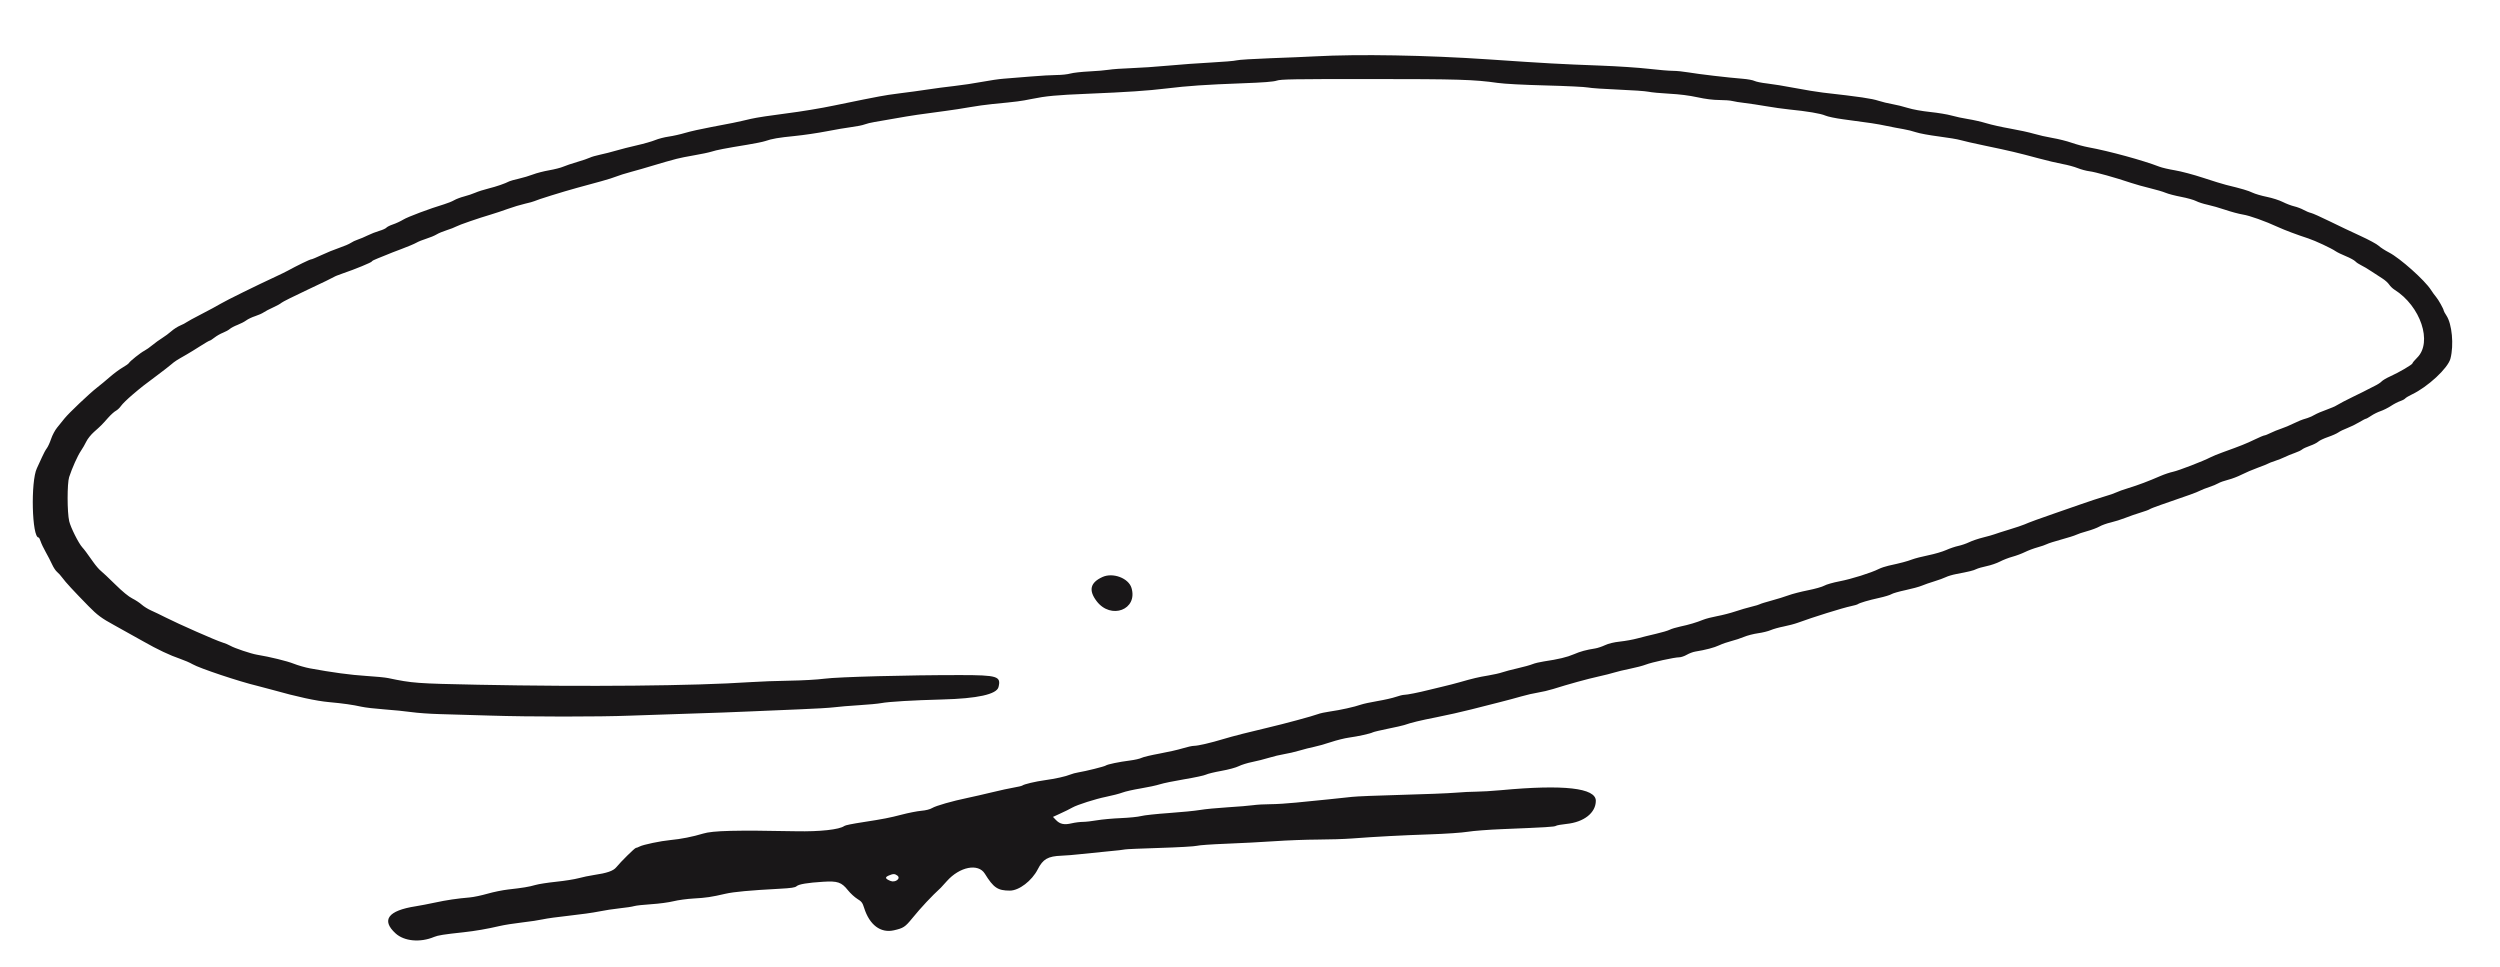 <svg id="svg" version="1.1" xmlns="http://www.w3.org/2000/svg" xmlns:xlink="http://www.w3.org/1999/xlink" width="400" height="154.795" viewBox="0, 0, 400,154.795"><g id="svgg"><path id="path0" d="M210.417 9.016 C 209.133 9.086,205.908 9.222,203.250 9.317 C 200.592 9.412,198.165 9.565,197.858 9.655 C 197.551 9.746,195.714 9.902,193.775 10.003 C 191.836 10.103,188.750 10.328,186.917 10.501 C 185.083 10.675,182.421 10.856,181.000 10.904 C 179.579 10.952,177.975 11.067,177.435 11.158 C 176.894 11.249,175.469 11.371,174.268 11.429 C 173.066 11.487,171.713 11.639,171.261 11.767 C 170.809 11.895,169.834 12.000,169.095 12.001 C 168.355 12.001,166.438 12.113,164.833 12.248 C 163.229 12.383,161.317 12.538,160.583 12.592 C 159.850 12.646,158.289 12.873,157.115 13.097 C 155.940 13.321,153.953 13.618,152.698 13.758 C 151.443 13.897,149.479 14.156,148.333 14.333 C 147.188 14.510,145.275 14.772,144.083 14.914 C 142.892 15.057,141.354 15.290,140.667 15.433 C 139.979 15.575,138.854 15.794,138.167 15.919 C 137.479 16.044,135.342 16.481,133.417 16.890 C 131.466 17.305,128.072 17.865,125.750 18.155 C 123.458 18.441,120.946 18.827,120.167 19.012 C 118.035 19.520,116.686 19.799,113.726 20.344 C 112.246 20.617,110.409 21.029,109.643 21.259 C 108.877 21.489,107.689 21.757,107.003 21.853 C 106.317 21.950,105.342 22.201,104.836 22.412 C 104.330 22.622,103.017 22.998,101.917 23.247 C 100.817 23.495,99.317 23.877,98.583 24.095 C 97.850 24.312,96.703 24.605,96.035 24.744 C 95.367 24.884,94.617 25.102,94.369 25.228 C 94.120 25.354,93.214 25.663,92.355 25.914 C 91.496 26.165,90.484 26.506,90.105 26.673 C 89.726 26.840,88.716 27.098,87.859 27.246 C 87.002 27.395,85.840 27.695,85.276 27.913 C 84.712 28.132,83.692 28.437,83.009 28.591 C 82.327 28.745,81.652 28.931,81.509 29.005 C 80.794 29.373,79.441 29.841,78.197 30.150 C 77.435 30.339,76.467 30.646,76.046 30.833 C 75.625 31.019,74.824 31.288,74.265 31.431 C 73.707 31.574,72.987 31.845,72.667 32.034 C 72.346 32.222,71.633 32.511,71.083 32.676 C 68.798 33.361,65.239 34.696,64.521 35.138 C 64.097 35.399,63.362 35.741,62.888 35.899 C 62.414 36.056,61.935 36.294,61.824 36.427 C 61.714 36.561,61.202 36.791,60.687 36.940 C 60.171 37.088,59.337 37.415,58.833 37.665 C 58.329 37.916,57.617 38.217,57.250 38.334 C 56.883 38.451,56.378 38.690,56.127 38.866 C 55.876 39.042,55.041 39.399,54.271 39.659 C 53.502 39.920,52.224 40.440,51.433 40.816 C 50.641 41.192,49.896 41.500,49.776 41.500 C 49.582 41.500,47.535 42.493,46.000 43.333 C 45.679 43.509,44.854 43.912,44.167 44.230 C 41.125 45.636,36.171 48.076,35.333 48.581 C 34.829 48.885,33.442 49.635,32.250 50.248 C 31.058 50.861,29.971 51.454,29.833 51.566 C 29.696 51.679,29.246 51.912,28.833 52.086 C 28.421 52.259,27.783 52.668,27.417 52.996 C 27.050 53.323,26.389 53.814,25.947 54.087 C 25.505 54.360,24.805 54.866,24.392 55.211 C 23.979 55.556,23.403 55.961,23.112 56.111 C 22.498 56.428,20.808 57.771,20.626 58.086 C 20.558 58.204,20.108 58.525,19.626 58.799 C 19.144 59.073,18.225 59.754,17.583 60.312 C 16.942 60.871,16.026 61.629,15.549 61.997 C 14.338 62.932,10.967 66.129,10.303 66.974 C 9.999 67.360,9.476 68.008,9.142 68.413 C 8.807 68.817,8.371 69.636,8.173 70.232 C 7.974 70.828,7.664 71.503,7.484 71.732 C 7.304 71.962,6.965 72.585,6.732 73.117 C 6.499 73.648,6.126 74.461,5.903 74.921 C 4.887 77.020,5.105 86.000,6.172 86.000 C 6.246 86.000,6.396 86.281,6.504 86.625 C 6.613 86.969,6.978 87.737,7.317 88.333 C 7.656 88.929,8.114 89.818,8.336 90.308 C 8.558 90.798,8.916 91.338,9.132 91.508 C 9.348 91.678,9.740 92.114,10.002 92.476 C 10.497 93.160,11.736 94.501,14.167 96.986 C 15.560 98.411,16.266 98.934,18.250 100.014 C 19.580 100.738,21.484 101.800,22.917 102.616 C 25.202 103.919,27.185 104.856,28.863 105.427 C 29.515 105.648,30.389 106.030,30.806 106.274 C 31.908 106.920,38.314 109.060,41.167 109.736 C 41.671 109.855,42.758 110.143,43.583 110.376 C 47.512 111.485,50.610 112.156,52.644 112.339 C 54.851 112.539,56.470 112.768,57.828 113.074 C 58.420 113.208,60.070 113.400,61.494 113.502 C 62.918 113.604,64.871 113.800,65.833 113.937 C 66.796 114.075,68.821 114.219,70.333 114.256 C 71.846 114.294,75.446 114.400,78.333 114.492 C 84.791 114.699,95.779 114.703,100.917 114.500 C 103.025 114.416,107.337 114.271,110.500 114.177 C 113.662 114.083,117.900 113.928,119.917 113.832 C 121.933 113.737,125.533 113.584,127.917 113.493 C 130.300 113.402,132.813 113.253,133.500 113.162 C 134.188 113.071,135.952 112.923,137.422 112.834 C 138.891 112.745,140.504 112.593,141.005 112.497 C 142.182 112.271,146.124 112.036,150.750 111.917 C 156.383 111.772,159.470 111.092,159.761 109.931 C 160.194 108.205,159.605 108.020,153.667 108.013 C 145.366 108.004,134.073 108.304,131.914 108.591 C 130.786 108.742,128.357 108.879,126.333 108.908 C 124.362 108.936,121.513 109.042,120.000 109.144 C 111.134 109.741,93.821 109.905,76.500 109.558 C 66.600 109.359,66.030 109.316,62.083 108.488 C 61.625 108.392,60.050 108.239,58.583 108.149 C 56.152 107.998,53.099 107.587,49.580 106.935 C 48.846 106.799,47.683 106.465,46.997 106.193 C 45.917 105.764,43.204 105.100,41.106 104.752 C 40.168 104.596,37.504 103.701,36.878 103.332 C 36.582 103.158,35.978 102.907,35.536 102.776 C 34.584 102.494,28.521 99.821,26.500 98.794 C 25.721 98.398,24.676 97.895,24.179 97.677 C 23.682 97.459,23.007 97.039,22.679 96.745 C 22.351 96.451,21.671 96.004,21.167 95.752 C 20.571 95.454,19.607 94.661,18.417 93.488 C 17.408 92.495,16.375 91.522,16.121 91.326 C 15.866 91.130,15.341 90.521,14.954 89.974 C 13.813 88.362,13.496 87.936,13.173 87.583 C 12.573 86.929,11.305 84.399,11.071 83.390 C 10.739 81.958,10.734 77.344,11.064 76.333 C 11.536 74.887,12.421 72.910,12.930 72.167 C 13.212 71.754,13.609 71.068,13.812 70.641 C 14.015 70.215,14.571 69.522,15.049 69.101 C 16.129 68.148,16.314 67.964,17.287 66.860 C 17.719 66.371,18.279 65.864,18.532 65.734 C 18.784 65.603,19.161 65.246,19.370 64.940 C 19.579 64.634,20.404 63.829,21.203 63.150 C 22.663 61.910,22.967 61.673,25.417 59.850 C 26.150 59.304,27.033 58.617,27.379 58.322 C 28.011 57.785,28.179 57.676,29.806 56.750 C 30.289 56.475,31.298 55.856,32.047 55.375 C 32.796 54.894,33.475 54.500,33.556 54.500 C 33.636 54.500,33.980 54.280,34.319 54.012 C 34.658 53.743,35.269 53.394,35.676 53.236 C 36.083 53.078,36.575 52.807,36.768 52.634 C 36.962 52.461,37.515 52.169,37.997 51.986 C 38.479 51.802,39.109 51.478,39.395 51.264 C 39.682 51.050,40.329 50.743,40.833 50.581 C 41.337 50.419,41.949 50.147,42.192 49.977 C 42.435 49.807,43.113 49.452,43.699 49.189 C 44.285 48.926,44.879 48.597,45.019 48.457 C 45.159 48.317,47.068 47.362,49.262 46.334 C 51.455 45.306,53.334 44.397,53.437 44.313 C 53.540 44.230,54.161 43.979,54.816 43.756 C 56.831 43.071,59.500 41.972,59.500 41.827 C 59.500 41.752,59.931 41.530,60.458 41.333 C 60.985 41.136,61.642 40.872,61.917 40.745 C 62.192 40.619,63.240 40.210,64.246 39.836 C 65.251 39.462,66.318 39.012,66.617 38.836 C 66.915 38.660,67.636 38.368,68.220 38.188 C 68.803 38.008,69.536 37.703,69.849 37.511 C 70.161 37.318,70.892 37.013,71.473 36.832 C 72.053 36.650,72.728 36.389,72.973 36.250 C 73.433 35.988,76.548 34.912,78.583 34.311 C 79.225 34.122,80.425 33.721,81.250 33.422 C 82.075 33.122,83.313 32.750,84.000 32.595 C 84.688 32.440,85.363 32.254,85.500 32.181 C 85.899 31.971,90.054 30.677,92.333 30.054 C 93.479 29.740,95.220 29.265,96.203 28.997 C 97.185 28.728,98.273 28.386,98.620 28.235 C 98.966 28.085,100.037 27.750,101.000 27.491 C 101.962 27.232,103.388 26.823,104.167 26.581 C 104.946 26.339,105.996 26.029,106.500 25.893 C 107.004 25.756,107.792 25.540,108.250 25.413 C 108.708 25.286,109.986 25.030,111.089 24.844 C 112.192 24.657,113.429 24.396,113.839 24.263 C 114.634 24.004,116.107 23.720,119.583 23.154 C 120.775 22.960,122.050 22.700,122.417 22.576 C 123.569 22.187,124.507 22.026,127.167 21.759 C 128.587 21.617,130.875 21.279,132.250 21.010 C 133.625 20.740,135.425 20.434,136.250 20.329 C 137.075 20.225,138.012 20.036,138.333 19.909 C 138.654 19.783,139.367 19.608,139.917 19.521 C 140.467 19.434,142.004 19.167,143.333 18.929 C 145.705 18.504,147.511 18.236,151.333 17.740 C 152.387 17.604,154.089 17.341,155.114 17.157 C 156.139 16.973,157.789 16.744,158.781 16.647 C 162.768 16.260,163.317 16.190,164.999 15.846 C 167.369 15.362,169.011 15.208,174.000 15.002 C 180.296 14.743,183.607 14.521,186.583 14.160 C 190.082 13.736,192.903 13.543,198.733 13.328 C 202.202 13.201,203.740 13.081,204.281 12.898 C 204.929 12.677,206.934 12.644,219.223 12.647 C 233.354 12.650,235.858 12.726,239.627 13.265 C 240.716 13.420,243.733 13.580,247.333 13.672 C 250.588 13.755,253.625 13.902,254.083 14.000 C 254.542 14.098,256.717 14.249,258.917 14.336 C 261.117 14.424,263.292 14.577,263.750 14.678 C 264.208 14.779,265.708 14.921,267.083 14.993 C 268.717 15.079,270.277 15.276,271.583 15.561 C 272.904 15.849,274.093 15.998,275.083 16.000 C 275.908 16.001,276.846 16.073,277.167 16.159 C 277.487 16.246,278.387 16.390,279.167 16.480 C 279.946 16.571,281.483 16.802,282.583 16.994 C 283.683 17.187,285.333 17.419,286.250 17.511 C 289.165 17.801,291.317 18.164,292.044 18.488 C 292.432 18.661,293.725 18.931,294.917 19.088 C 299.270 19.661,300.280 19.815,301.833 20.142 C 302.704 20.326,303.912 20.556,304.518 20.655 C 305.123 20.754,306.046 20.982,306.569 21.162 C 307.092 21.342,308.734 21.644,310.218 21.834 C 311.702 22.024,313.255 22.285,313.668 22.413 C 314.081 22.542,315.881 22.951,317.668 23.323 C 321.499 24.120,322.920 24.457,326.167 25.334 C 327.496 25.694,329.227 26.103,330.013 26.244 C 330.799 26.385,331.887 26.679,332.430 26.898 C 332.972 27.117,333.829 27.345,334.333 27.406 C 335.229 27.513,338.501 28.428,341.000 29.270 C 341.688 29.502,343.037 29.879,344.000 30.110 C 344.962 30.340,346.087 30.672,346.500 30.848 C 346.912 31.024,348.029 31.315,348.982 31.496 C 349.934 31.676,351.010 31.979,351.373 32.168 C 351.735 32.357,352.560 32.622,353.206 32.758 C 353.852 32.894,355.139 33.263,356.065 33.578 C 356.992 33.894,358.249 34.230,358.859 34.326 C 359.951 34.499,362.380 35.364,364.500 36.337 C 365.573 36.829,367.565 37.576,369.333 38.150 C 370.399 38.496,373.048 39.735,373.694 40.190 C 373.938 40.362,374.679 40.722,375.339 40.991 C 375.999 41.260,376.680 41.631,376.852 41.815 C 377.023 41.999,377.446 42.282,377.790 42.443 C 378.135 42.604,378.868 43.039,379.419 43.410 C 379.970 43.780,380.760 44.294,381.174 44.552 C 381.589 44.810,382.076 45.245,382.256 45.518 C 382.436 45.792,382.816 46.162,383.101 46.340 C 387.301 48.970,389.241 54.768,386.744 57.230 C 386.335 57.633,386.000 58.036,386.000 58.126 C 386.000 58.324,383.801 59.611,382.384 60.244 C 381.816 60.497,381.216 60.855,381.050 61.038 C 380.885 61.222,380.375 61.549,379.917 61.765 C 379.458 61.982,378.971 62.229,378.833 62.315 C 378.696 62.402,377.683 62.907,376.583 63.437 C 375.483 63.968,374.319 64.573,373.996 64.782 C 373.673 64.990,372.873 65.343,372.216 65.566 C 371.560 65.790,370.700 66.160,370.303 66.389 C 369.907 66.618,369.246 66.894,368.833 67.000 C 368.421 67.107,367.596 67.440,367.000 67.740 C 366.404 68.039,365.504 68.418,365.000 68.582 C 364.496 68.746,363.730 69.057,363.297 69.273 C 362.865 69.490,362.420 69.667,362.309 69.667 C 362.198 69.667,361.491 69.965,360.737 70.330 C 359.391 70.981,358.496 71.339,355.667 72.357 C 354.887 72.637,353.988 73.005,353.667 73.175 C 352.575 73.754,348.587 75.294,347.689 75.483 C 347.198 75.586,346.298 75.887,345.689 76.152 C 343.723 77.006,342.116 77.612,340.583 78.079 C 339.758 78.330,338.863 78.649,338.593 78.789 C 338.323 78.928,337.498 79.214,336.760 79.424 C 336.021 79.634,334.217 80.228,332.750 80.745 C 331.283 81.261,329.446 81.900,328.667 82.165 C 326.686 82.837,324.509 83.636,323.917 83.908 C 323.642 84.034,322.554 84.400,321.500 84.720 C 320.446 85.040,319.377 85.382,319.126 85.480 C 318.874 85.578,318.049 85.811,317.292 85.999 C 316.536 86.186,315.540 86.522,315.080 86.746 C 314.620 86.970,313.832 87.241,313.330 87.347 C 312.828 87.453,311.948 87.752,311.375 88.010 C 310.802 88.268,309.527 88.642,308.542 88.841 C 307.556 89.039,306.375 89.345,305.917 89.519 C 305.122 89.821,304.195 90.066,302.167 90.511 C 301.662 90.622,300.954 90.861,300.592 91.043 C 299.370 91.657,296.219 92.647,294.337 93.007 C 293.308 93.204,292.208 93.517,291.892 93.704 C 291.576 93.890,290.402 94.223,289.284 94.443 C 288.165 94.664,286.762 95.025,286.167 95.247 C 285.571 95.468,284.333 95.852,283.417 96.099 C 282.500 96.346,281.675 96.603,281.583 96.670 C 281.492 96.737,280.892 96.917,280.250 97.070 C 279.608 97.222,278.446 97.562,277.667 97.825 C 276.887 98.088,275.580 98.426,274.762 98.576 C 273.944 98.727,272.931 98.989,272.512 99.159 C 271.433 99.597,270.206 99.961,268.836 100.249 C 268.186 100.386,267.425 100.617,267.145 100.761 C 266.865 100.906,265.874 101.199,264.943 101.412 C 264.012 101.626,262.688 101.954,262.000 102.142 C 261.313 102.331,260.061 102.559,259.218 102.649 C 258.219 102.757,257.379 102.958,256.801 103.229 C 256.315 103.457,255.617 103.690,255.250 103.748 C 253.780 103.980,252.866 104.228,251.824 104.678 C 250.732 105.150,249.332 105.485,247.027 105.826 C 246.355 105.926,245.530 106.124,245.194 106.266 C 244.858 106.408,243.795 106.703,242.832 106.922 C 241.869 107.140,240.756 107.434,240.359 107.574 C 239.962 107.715,238.950 107.942,238.110 108.081 C 236.547 108.338,235.692 108.540,233.500 109.168 C 232.813 109.365,231.650 109.664,230.917 109.834 C 230.183 110.003,229.133 110.257,228.583 110.398 C 227.048 110.790,225.130 111.171,224.667 111.174 C 224.438 111.176,223.838 111.323,223.333 111.502 C 222.829 111.680,221.517 111.979,220.417 112.165 C 219.317 112.352,218.117 112.611,217.750 112.741 C 216.740 113.099,214.418 113.616,212.846 113.832 C 212.073 113.939,211.170 114.135,210.838 114.268 C 210.133 114.550,205.321 115.850,202.917 116.409 C 200.111 117.060,197.151 117.818,195.750 118.244 C 193.766 118.848,191.674 119.333,191.060 119.333 C 190.762 119.333,189.932 119.515,189.217 119.737 C 188.502 119.959,186.842 120.335,185.528 120.573 C 184.215 120.811,182.920 121.119,182.652 121.257 C 182.384 121.396,181.550 121.587,180.798 121.681 C 179.093 121.895,177.166 122.295,176.929 122.484 C 176.736 122.639,173.713 123.394,172.517 123.587 C 172.114 123.651,171.547 123.803,171.257 123.925 C 170.527 124.230,168.848 124.603,167.167 124.834 C 165.664 125.041,163.863 125.466,163.580 125.682 C 163.486 125.753,162.886 125.897,162.246 126.002 C 161.607 126.107,160.033 126.449,158.750 126.761 C 157.467 127.073,155.704 127.477,154.833 127.658 C 152.341 128.177,149.761 128.915,149.146 129.285 C 148.794 129.497,148.138 129.663,147.396 129.728 C 146.743 129.785,145.318 130.066,144.229 130.353 C 142.394 130.835,141.287 131.051,138.250 131.519 C 136.299 131.819,135.258 132.030,135.083 132.160 C 134.319 132.731,131.183 133.075,127.417 133.001 C 117.660 132.810,114.048 132.900,112.500 133.373 C 110.864 133.873,108.918 134.258,107.250 134.411 C 105.737 134.551,102.925 135.138,102.359 135.434 C 102.116 135.561,101.839 135.665,101.744 135.666 C 101.565 135.667,99.334 137.867,98.599 138.768 C 98.128 139.346,97.112 139.696,95.000 140.006 C 94.313 140.107,93.223 140.334,92.578 140.510 C 91.933 140.686,90.321 140.942,88.995 141.079 C 87.668 141.216,86.171 141.448,85.667 141.596 C 84.644 141.894,83.670 142.056,81.322 142.317 C 80.445 142.415,78.945 142.721,77.989 142.996 C 77.032 143.272,75.762 143.539,75.167 143.589 C 73.170 143.757,71.430 144.015,69.583 144.415 C 68.575 144.633,67.188 144.899,66.500 145.006 C 62.084 145.692,60.959 147.210,63.289 149.340 C 64.676 150.608,67.237 150.843,69.460 149.907 C 70.072 149.650,71.007 149.501,74.167 149.162 C 75.987 148.966,78.004 148.618,79.917 148.168 C 80.650 147.995,82.276 147.737,83.529 147.594 C 84.782 147.451,86.282 147.225,86.862 147.091 C 87.442 146.957,89.342 146.694,91.083 146.507 C 92.825 146.321,94.962 146.019,95.833 145.837 C 96.704 145.656,98.204 145.426,99.167 145.326 C 100.129 145.227,101.156 145.071,101.449 144.980 C 101.742 144.888,102.979 144.751,104.199 144.673 C 105.419 144.596,107.017 144.383,107.750 144.199 C 108.483 144.015,109.946 143.817,111.000 143.759 C 112.979 143.649,113.803 143.526,116.083 142.999 C 117.405 142.694,119.980 142.456,124.697 142.203 C 126.610 142.100,127.211 142.011,127.450 141.795 C 127.807 141.472,129.203 141.238,131.703 141.081 C 134.015 140.936,134.640 141.148,135.662 142.429 C 136.060 142.929,136.741 143.555,137.173 143.822 C 137.859 144.243,137.999 144.429,138.262 145.265 C 139.119 147.991,140.898 149.331,143.020 148.850 C 144.544 148.504,144.817 148.325,145.963 146.920 C 147.386 145.176,149.046 143.402,150.540 142.030 C 150.608 141.968,151.034 141.499,151.487 140.989 C 153.546 138.670,156.519 138.084,157.573 139.790 C 158.967 142.045,159.637 142.498,161.583 142.498 C 163.050 142.499,165.104 140.926,166.044 139.083 C 166.878 137.448,167.667 136.996,169.833 136.911 C 170.612 136.880,171.887 136.778,172.667 136.684 C 173.446 136.590,175.391 136.393,176.989 136.247 C 178.587 136.101,179.948 135.949,180.014 135.908 C 180.080 135.867,182.560 135.760,185.525 135.669 C 188.490 135.579,191.179 135.425,191.500 135.328 C 191.821 135.231,193.921 135.083,196.167 134.998 C 198.412 134.914,201.900 134.731,203.917 134.593 C 205.933 134.454,209.046 134.337,210.833 134.332 C 212.621 134.327,215.058 134.250,216.250 134.161 C 220.207 133.863,224.200 133.651,228.750 133.498 C 231.326 133.412,233.927 133.234,234.833 133.083 C 235.704 132.938,238.179 132.748,240.333 132.661 C 247.392 132.375,248.747 132.293,248.944 132.137 C 249.051 132.052,249.821 131.912,250.655 131.826 C 253.441 131.538,255.326 130.048,255.332 128.131 C 255.339 126.071,250.197 125.493,240.182 126.427 C 238.769 126.559,236.981 126.667,236.208 126.667 C 235.435 126.667,233.928 126.742,232.860 126.834 C 231.791 126.926,227.879 127.081,224.167 127.179 C 220.454 127.277,216.929 127.421,216.333 127.499 C 215.737 127.577,214.012 127.759,212.500 127.904 C 210.987 128.050,208.662 128.281,207.333 128.419 C 206.004 128.556,204.167 128.670,203.250 128.671 C 202.333 128.672,201.096 128.744,200.500 128.830 C 199.904 128.915,198.067 129.068,196.417 129.169 C 194.767 129.270,192.782 129.462,192.005 129.595 C 191.229 129.729,188.979 129.951,187.005 130.089 C 185.032 130.226,183.042 130.442,182.583 130.568 C 182.125 130.694,180.662 130.843,179.333 130.898 C 178.004 130.954,176.279 131.112,175.500 131.249 C 174.721 131.387,173.708 131.501,173.250 131.502 C 172.792 131.504,171.978 131.608,171.442 131.735 C 170.260 132.013,169.586 131.865,168.936 131.186 L 168.474 130.704 169.445 130.258 C 170.512 129.768,171.076 129.491,171.583 129.205 C 172.376 128.759,175.295 127.828,176.952 127.494 C 177.941 127.294,179.125 126.987,179.583 126.812 C 180.042 126.636,181.354 126.339,182.500 126.151 C 183.646 125.963,185.033 125.664,185.583 125.487 C 186.133 125.310,187.910 124.945,189.532 124.675 C 191.154 124.405,192.695 124.075,192.955 123.940 C 193.216 123.805,194.327 123.535,195.423 123.340 C 196.558 123.138,197.754 122.814,198.199 122.589 C 198.629 122.371,199.604 122.068,200.365 121.917 C 201.127 121.765,202.330 121.461,203.039 121.241 C 203.747 121.021,204.835 120.761,205.455 120.664 C 206.076 120.567,207.183 120.309,207.917 120.091 C 208.650 119.873,209.700 119.607,210.250 119.499 C 210.800 119.392,212.000 119.052,212.917 118.745 C 213.833 118.438,215.146 118.111,215.833 118.017 C 217.255 117.825,219.269 117.380,219.656 117.172 C 219.800 117.096,220.892 116.835,222.083 116.594 C 223.275 116.353,224.438 116.091,224.667 116.011 C 225.831 115.609,227.182 115.282,229.833 114.760 C 231.438 114.445,233.950 113.879,235.417 113.504 C 236.883 113.128,238.946 112.604,240.000 112.339 C 241.054 112.074,242.587 111.663,243.406 111.425 C 244.225 111.187,245.425 110.912,246.072 110.813 C 246.720 110.714,247.813 110.457,248.500 110.241 C 251.048 109.441,253.968 108.636,255.720 108.250 C 256.712 108.031,257.875 107.738,258.304 107.599 C 258.732 107.460,259.854 107.191,260.795 107.002 C 261.737 106.813,262.872 106.515,263.317 106.340 C 264.253 105.971,267.930 105.167,268.681 105.167 C 268.961 105.167,269.504 104.985,269.887 104.762 C 270.270 104.540,270.883 104.310,271.250 104.251 C 272.881 103.989,274.285 103.620,275.069 103.247 C 275.535 103.025,276.404 102.722,277.000 102.573 C 277.595 102.425,278.513 102.122,279.040 101.900 C 279.566 101.678,280.579 101.417,281.290 101.319 C 282.001 101.221,282.910 100.997,283.310 100.822 C 283.709 100.646,284.647 100.384,285.393 100.238 C 286.139 100.092,287.162 99.820,287.667 99.634 C 290.058 98.750,294.863 97.251,296.167 96.983 C 296.671 96.879,297.158 96.738,297.250 96.669 C 297.526 96.462,298.988 96.031,300.667 95.663 C 301.537 95.472,302.422 95.203,302.632 95.066 C 302.843 94.928,303.855 94.638,304.882 94.420 C 305.910 94.203,307.087 93.881,307.500 93.705 C 307.912 93.530,308.812 93.217,309.498 93.010 C 310.184 92.802,311.009 92.502,311.331 92.342 C 311.653 92.182,312.404 91.959,313.000 91.846 C 315.068 91.455,315.752 91.287,316.202 91.060 C 316.450 90.934,317.200 90.718,317.869 90.579 C 318.537 90.441,319.496 90.111,320.000 89.847 C 320.504 89.583,321.404 89.235,322.000 89.073 C 322.596 88.912,323.496 88.576,324.000 88.326 C 324.504 88.077,325.404 87.740,326.000 87.577 C 326.596 87.415,327.271 87.182,327.500 87.060 C 327.729 86.937,328.779 86.603,329.833 86.317 C 330.887 86.030,331.949 85.694,332.193 85.569 C 332.436 85.443,333.224 85.180,333.943 84.984 C 334.662 84.788,335.550 84.454,335.917 84.242 C 336.283 84.029,337.098 83.737,337.727 83.593 C 338.356 83.448,339.406 83.117,340.060 82.857 C 340.715 82.597,341.813 82.215,342.500 82.009 C 343.188 81.803,343.832 81.567,343.932 81.485 C 344.033 81.403,344.858 81.080,345.766 80.767 C 350.530 79.126,351.364 78.825,351.948 78.532 C 352.297 78.356,352.996 78.080,353.500 77.919 C 354.004 77.758,354.642 77.492,354.917 77.330 C 355.192 77.167,355.904 76.912,356.500 76.764 C 357.096 76.617,358.071 76.244,358.667 75.937 C 359.262 75.631,360.425 75.134,361.250 74.835 C 362.075 74.536,362.825 74.235,362.917 74.167 C 363.008 74.100,363.496 73.911,364.000 73.749 C 364.504 73.587,365.213 73.305,365.575 73.123 C 365.938 72.941,366.645 72.651,367.147 72.478 C 367.649 72.305,368.183 72.053,368.333 71.917 C 368.484 71.781,369.048 71.518,369.587 71.332 C 370.126 71.147,370.725 70.846,370.918 70.665 C 371.112 70.484,371.811 70.151,372.472 69.926 C 373.133 69.701,373.886 69.367,374.144 69.183 C 374.402 68.999,375.037 68.690,375.556 68.496 C 376.074 68.302,376.926 67.886,377.448 67.572 C 377.970 67.257,378.463 67.000,378.543 67.000 C 378.624 67.000,379.003 66.787,379.387 66.526 C 379.770 66.265,380.448 65.929,380.894 65.780 C 381.340 65.630,382.090 65.254,382.561 64.944 C 383.031 64.633,383.692 64.291,384.028 64.181 C 384.365 64.072,384.724 63.882,384.827 63.758 C 384.930 63.634,385.408 63.346,385.889 63.118 C 388.455 61.903,391.674 58.912,392.073 57.373 C 392.639 55.188,392.326 51.844,391.427 50.486 C 391.192 50.131,391.000 49.782,391.000 49.711 C 391.000 49.472,390.133 47.922,389.763 47.500 C 389.562 47.271,389.198 46.769,388.953 46.385 C 387.974 44.847,384.019 41.317,382.250 40.402 C 381.608 40.071,380.858 39.585,380.583 39.323 C 380.307 39.062,378.995 38.351,377.666 37.745 C 376.337 37.138,374.125 36.088,372.750 35.410 C 371.375 34.733,370.025 34.129,369.750 34.069 C 369.475 34.010,368.950 33.792,368.583 33.586 C 368.217 33.380,367.538 33.123,367.076 33.014 C 366.614 32.906,365.789 32.591,365.243 32.315 C 364.697 32.038,363.551 31.671,362.697 31.499 C 361.842 31.326,360.810 31.024,360.402 30.826 C 359.725 30.498,358.715 30.201,356.163 29.579 C 355.656 29.456,354.006 28.946,352.496 28.447 C 350.986 27.948,348.966 27.411,348.007 27.253 C 347.048 27.096,345.923 26.835,345.507 26.673 C 342.905 25.662,337.461 24.173,334.124 23.561 C 333.414 23.430,332.214 23.106,331.458 22.841 C 330.702 22.576,329.333 22.232,328.417 22.078 C 327.500 21.923,326.150 21.618,325.417 21.399 C 324.683 21.180,322.996 20.811,321.667 20.579 C 320.337 20.346,318.612 19.962,317.833 19.724 C 317.054 19.485,315.742 19.186,314.917 19.057 C 314.092 18.928,312.892 18.672,312.250 18.488 C 311.608 18.303,310.068 18.047,308.828 17.918 C 307.510 17.781,306.020 17.511,305.244 17.268 C 304.514 17.039,303.392 16.762,302.750 16.653 C 302.108 16.544,301.133 16.308,300.583 16.128 C 299.459 15.761,297.647 15.494,291.667 14.817 C 290.796 14.718,288.771 14.386,287.167 14.079 C 285.563 13.772,283.561 13.445,282.719 13.353 C 281.876 13.261,280.976 13.079,280.719 12.949 C 280.461 12.819,279.612 12.663,278.833 12.602 C 276.563 12.425,271.707 11.855,270.152 11.584 C 269.365 11.446,268.240 11.333,267.652 11.333 C 267.064 11.333,265.308 11.185,263.750 11.005 C 262.192 10.825,258.779 10.598,256.167 10.500 C 249.435 10.247,247.711 10.152,238.167 9.502 C 228.255 8.827,217.356 8.637,210.417 9.016 M176.400 92.318 C 174.436 93.210,174.136 94.442,175.460 96.184 C 177.750 99.196,182.087 97.548,181.038 94.064 C 180.568 92.504,178.065 91.562,176.400 92.318 M143.577 140.091 C 144.188 140.553,143.247 141.274,142.462 140.946 C 141.621 140.595,141.551 140.367,142.197 140.087 C 142.898 139.782,143.169 139.783,143.577 140.091 " stroke="none" fill="#191718" fill-rule="evenodd"></path></g></svg>